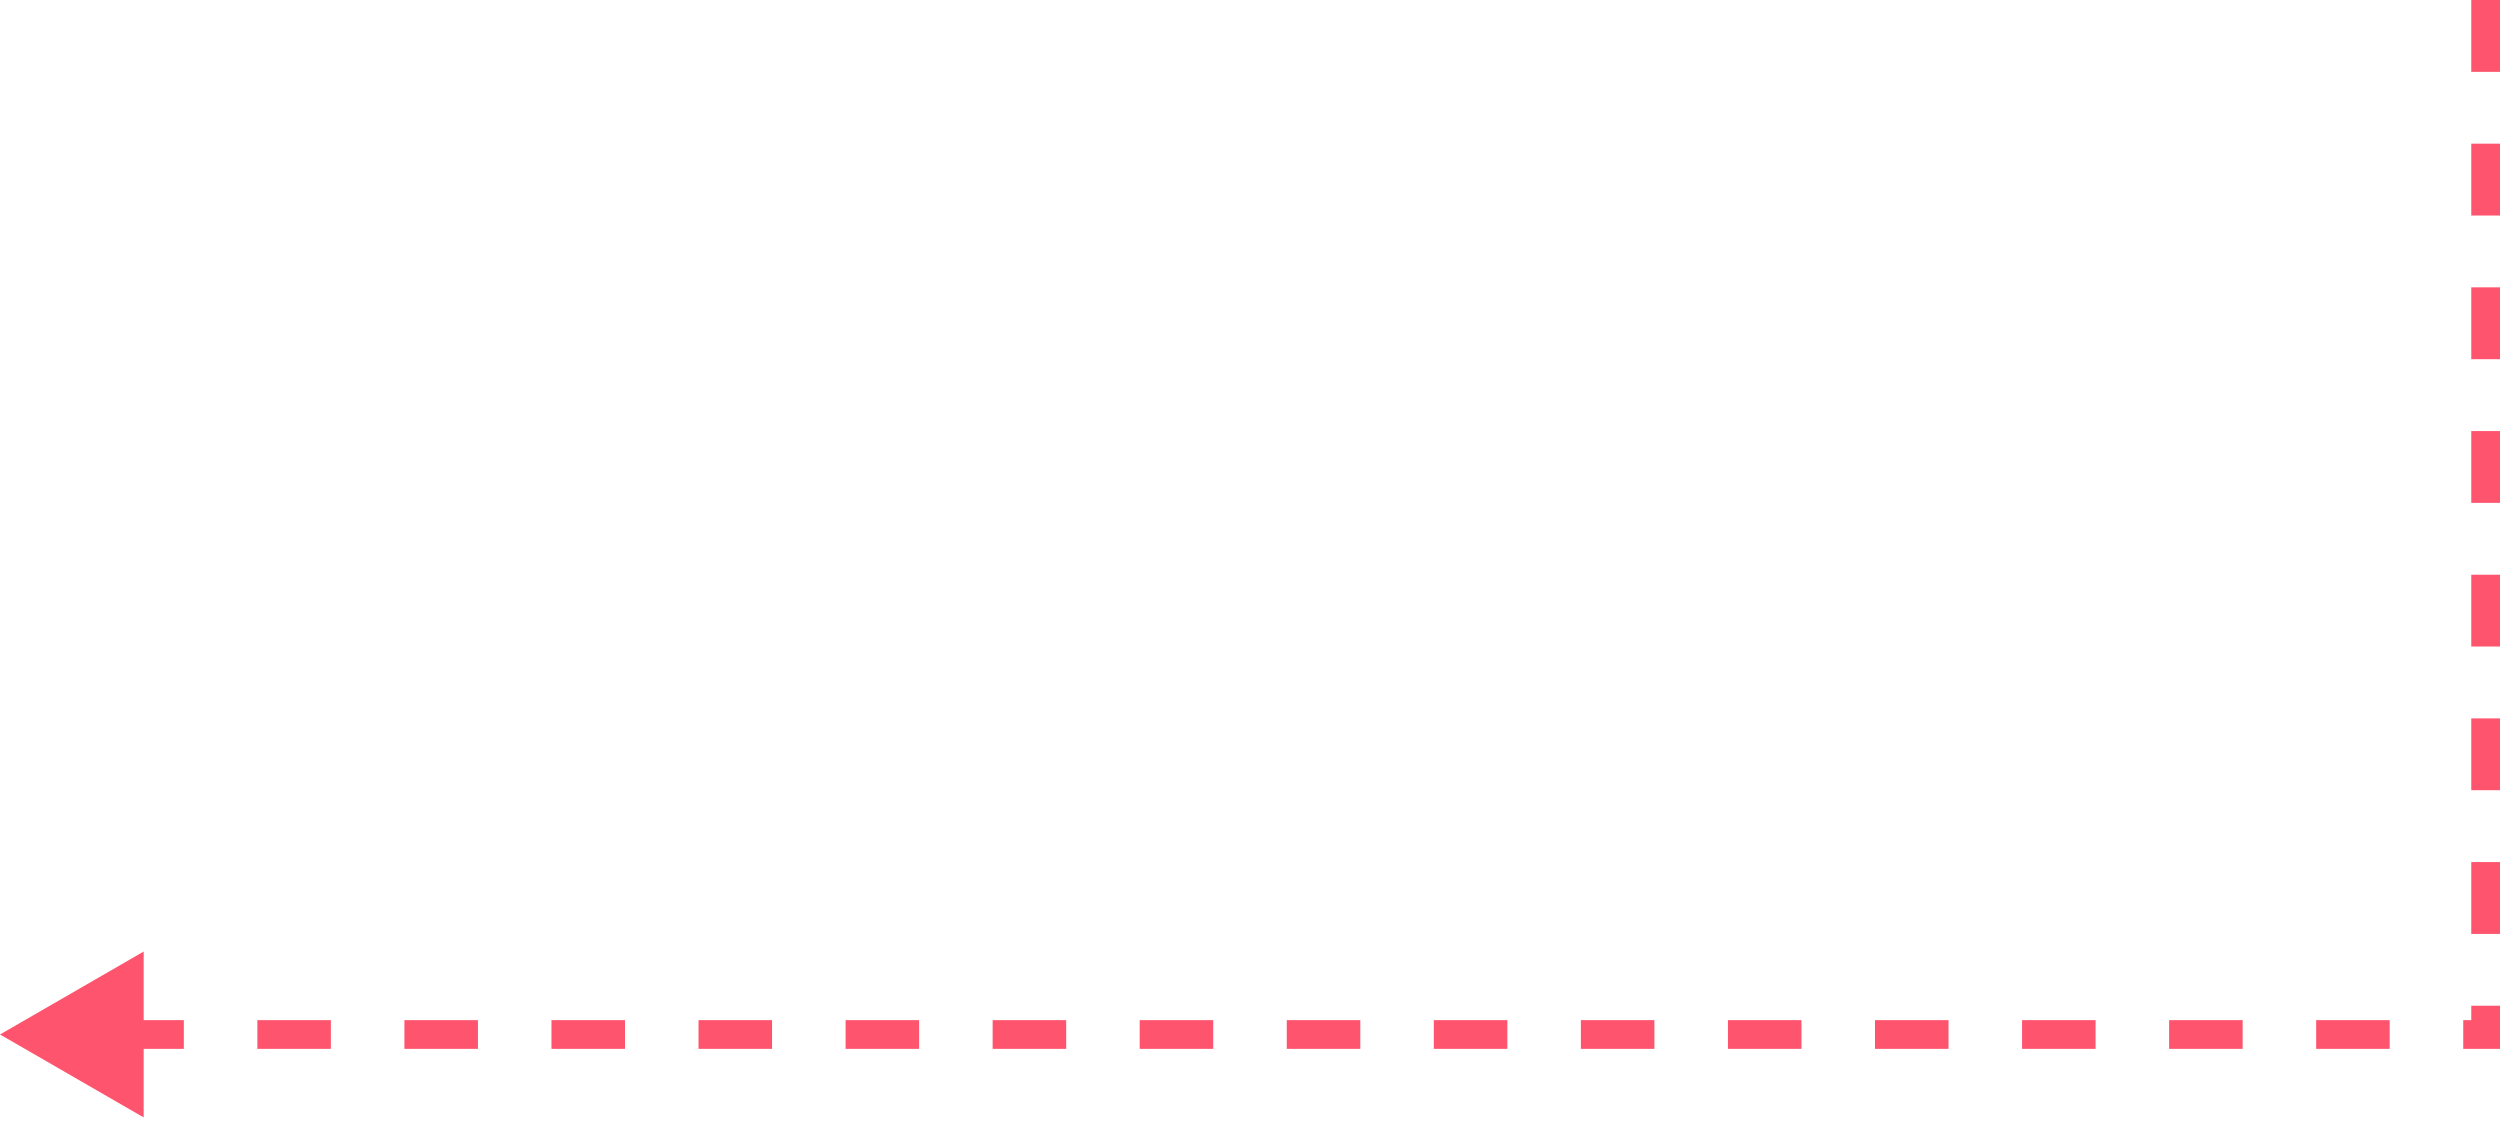 <?xml version="1.0" encoding="UTF-8"?> <svg xmlns="http://www.w3.org/2000/svg" width="174" height="78" viewBox="0 0 174 78" fill="none"> <line y1="-1" x2="71.474" y2="-1" transform="matrix(4.37112e-08 1 1 -4.37112e-08 174 0)" stroke="#FF546D" stroke-width="2" stroke-dasharray="5 5"></line> <path d="M0 72L10 66.227L10 77.773L0 72ZM7.676 71L12.794 71L12.794 73L7.676 73L7.676 71ZM17.912 71L23.029 71L23.029 73L17.912 73L17.912 71ZM28.147 71L33.265 71L33.265 73L28.147 73L28.147 71ZM38.382 71L43.5 71L43.5 73L38.382 73L38.382 71ZM48.618 71L53.735 71L53.735 73L48.618 73L48.618 71ZM58.853 71L63.971 71L63.971 73L58.853 73L58.853 71ZM69.088 71L74.206 71L74.206 73L69.088 73L69.088 71ZM79.323 71L84.441 71L84.441 73L79.323 73L79.323 71ZM89.559 71L94.677 71L94.677 73L89.559 73L89.559 71ZM99.794 71L104.912 71L104.912 73L99.794 73L99.794 71ZM110.029 71L115.147 71L115.147 73L110.029 73L110.029 71ZM120.265 71L125.382 71L125.382 73L120.265 73L120.265 71ZM130.5 71L135.618 71L135.618 73L130.5 73L130.5 71ZM140.735 71L145.853 71L145.853 73L140.735 73L140.735 71ZM150.971 71L156.088 71L156.088 73L150.971 73L150.971 71ZM161.206 71L166.323 71L166.323 73L161.206 73L161.206 71ZM171.441 71L174 71L174 73L171.441 73L171.441 71Z" fill="#FF546D"></path> </svg> 